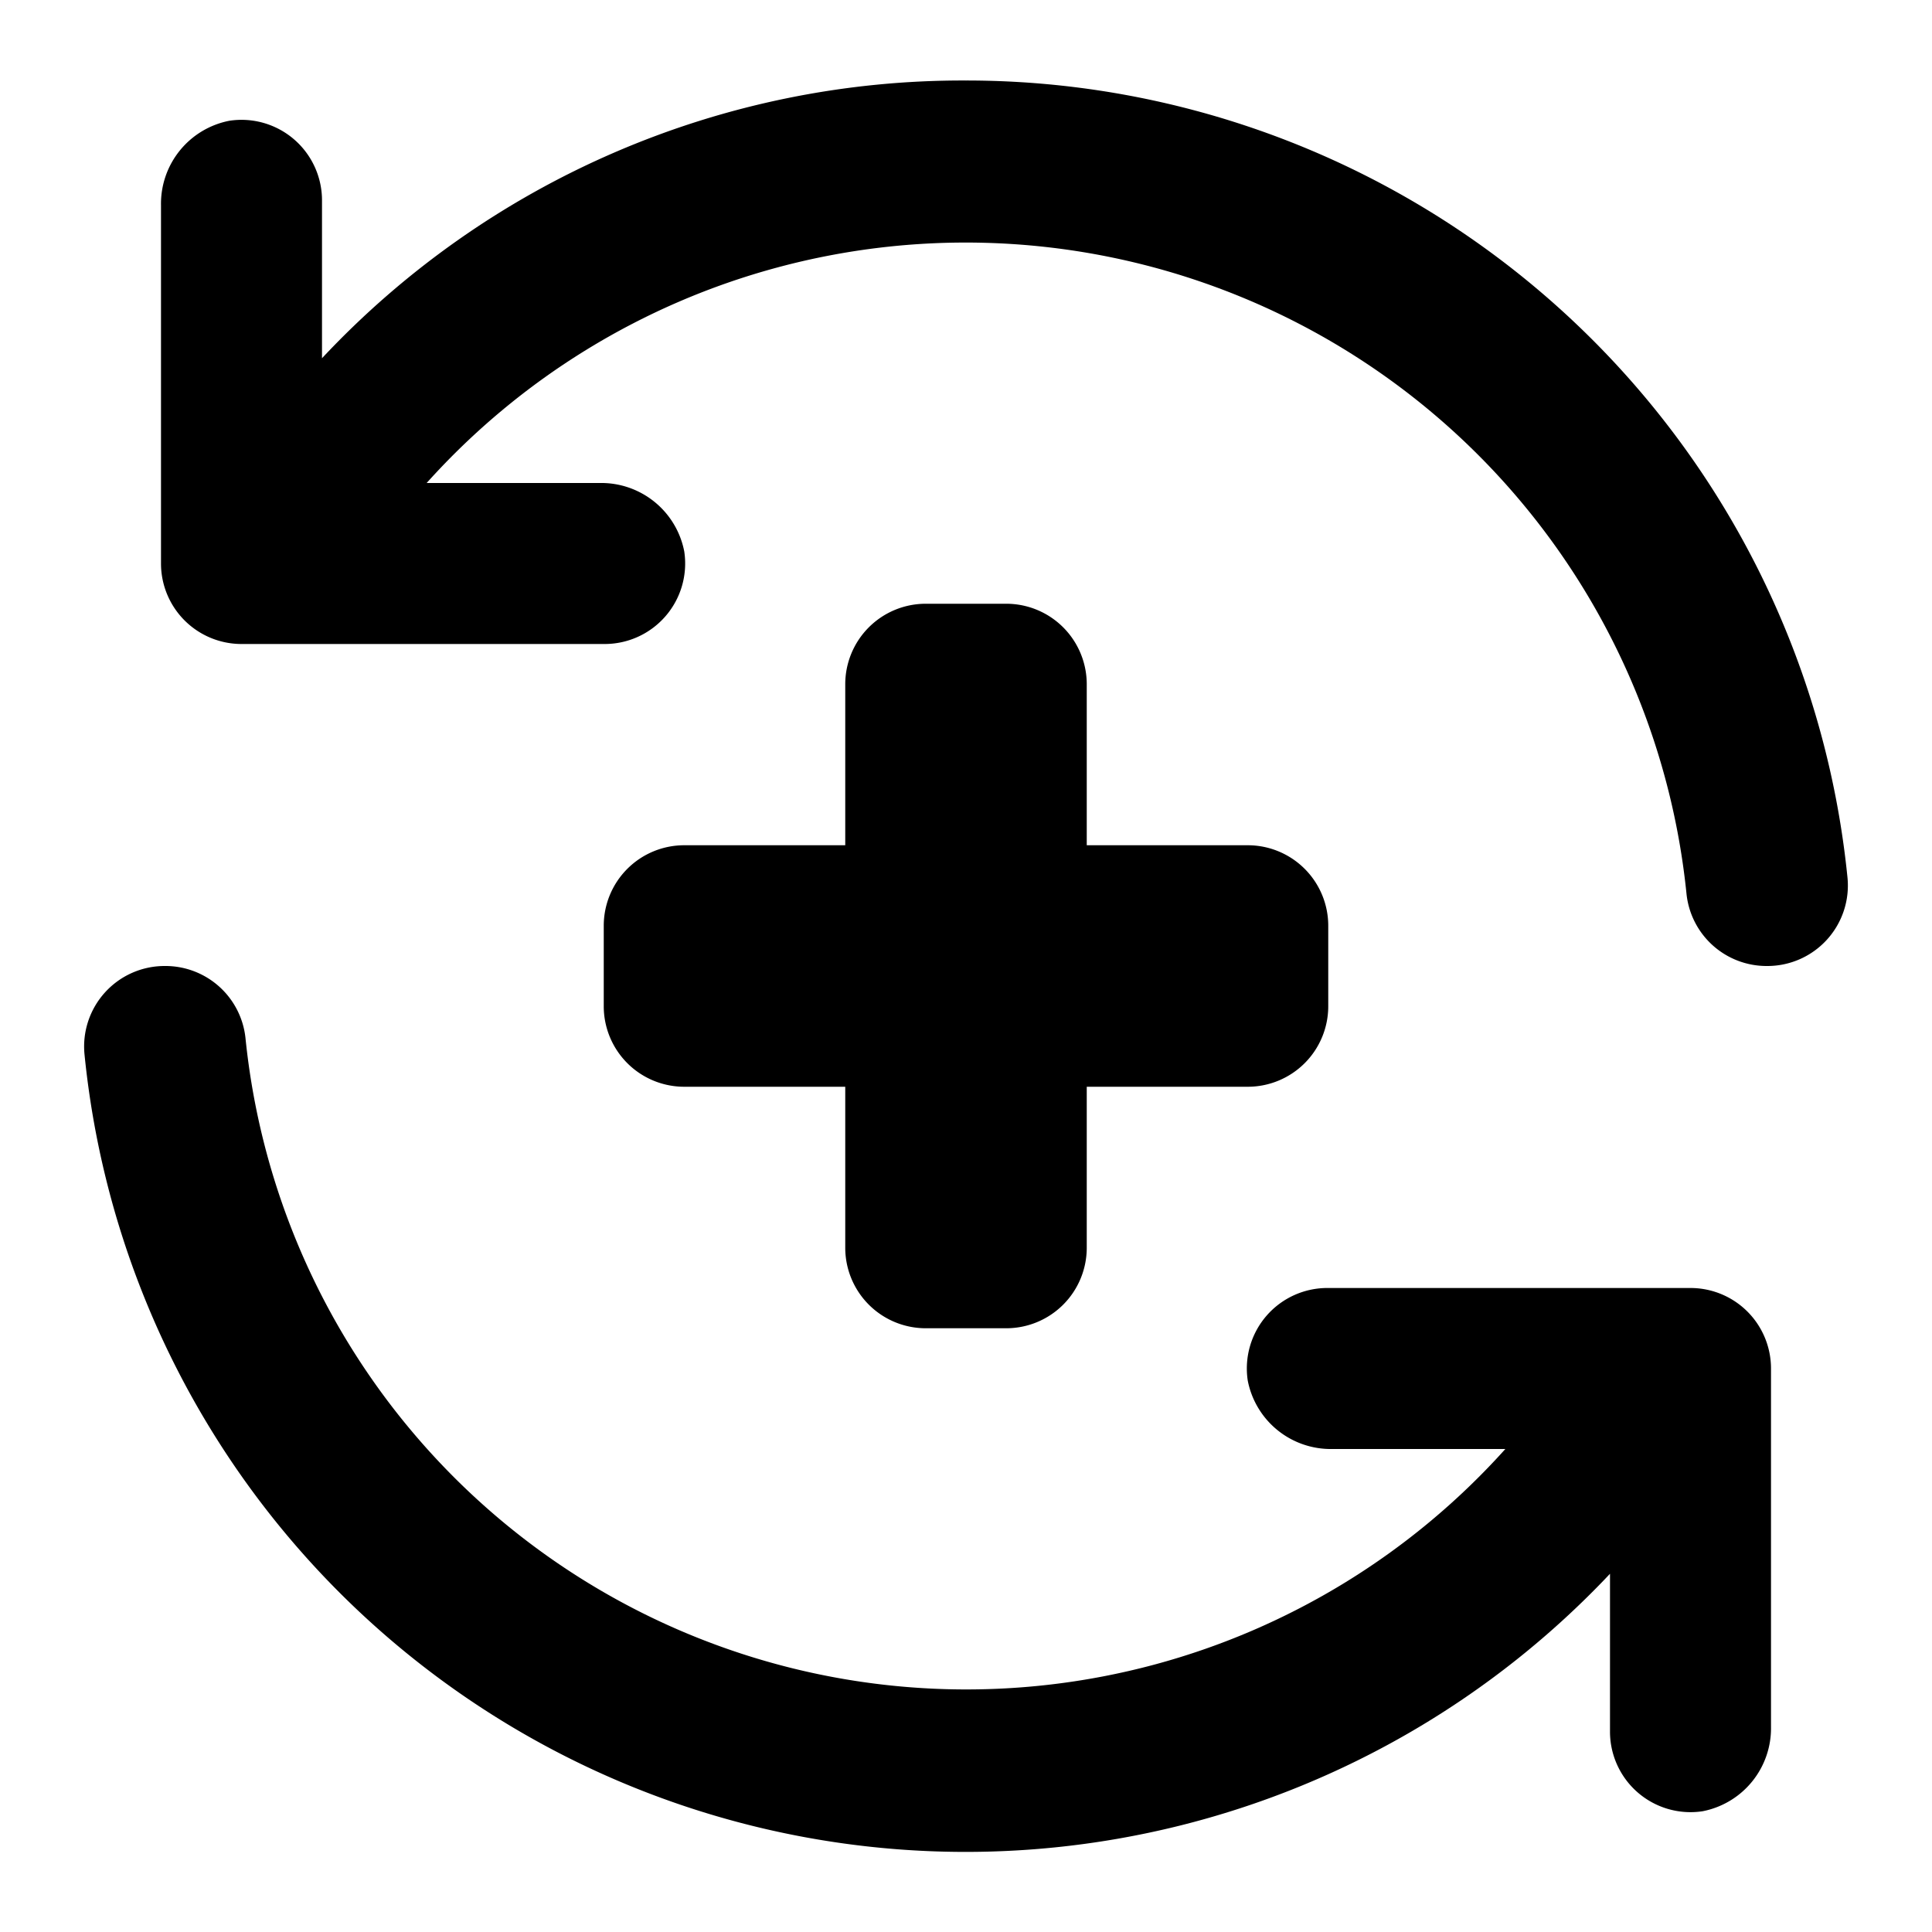 <?xml version="1.0" encoding="utf-8"?><!-- Uploaded to: SVG Repo, www.svgrepo.com, Generator: SVG Repo Mixer Tools -->
<svg width="800px" height="800px" viewBox="0 0 48 48" xmlns="http://www.w3.org/2000/svg">
  <g id="Layer_2" data-name="Layer 2">
    <g id="Layer_7" data-name="Layer 7">
      <rect width="48" height="48" fill="none"/>
      <g>
        <path d="M25,15H23a2,2,0,0,0-2,2v4H17a2,2,0,0,0-2,2v2a2,2,0,0,0,2,2h4v4a2,2,0,0,0,2,2h2a2,2,0,0,0,2-2V27h4a2,2,0,0,0,2-2V23a2,2,0,0,0-2-2H27V17A2,2,0,0,0,25,15Z"/>
        <path d="M24,2A21.8,21.8,0,0,0,8,8.9V5A2,2,0,0,0,5.7,3,2.1,2.1,0,0,0,4,5.1V14a2,2,0,0,0,2,2h9a2,2,0,0,0,2-2.3A2.1,2.1,0,0,0,14.9,12H10.6A18,18,0,0,1,41.9,22.2a2,2,0,0,0,2,1.8h0a2,2,0,0,0,2-2.2A22,22,0,0,0,24,2Z"/>
        <path d="M42,32H33a2,2,0,0,0-2,2.3A2.1,2.1,0,0,0,33.1,36h4.3A18,18,0,0,1,6.1,25.8a2,2,0,0,0-2-1.8h0a2,2,0,0,0-2,2.2A22,22,0,0,0,40,39.1V43a2,2,0,0,0,2.3,2A2.1,2.1,0,0,0,44,42.9V34A2,2,0,0,0,42,32Z"/>
      </g>
    </g>
  </g>
</svg>